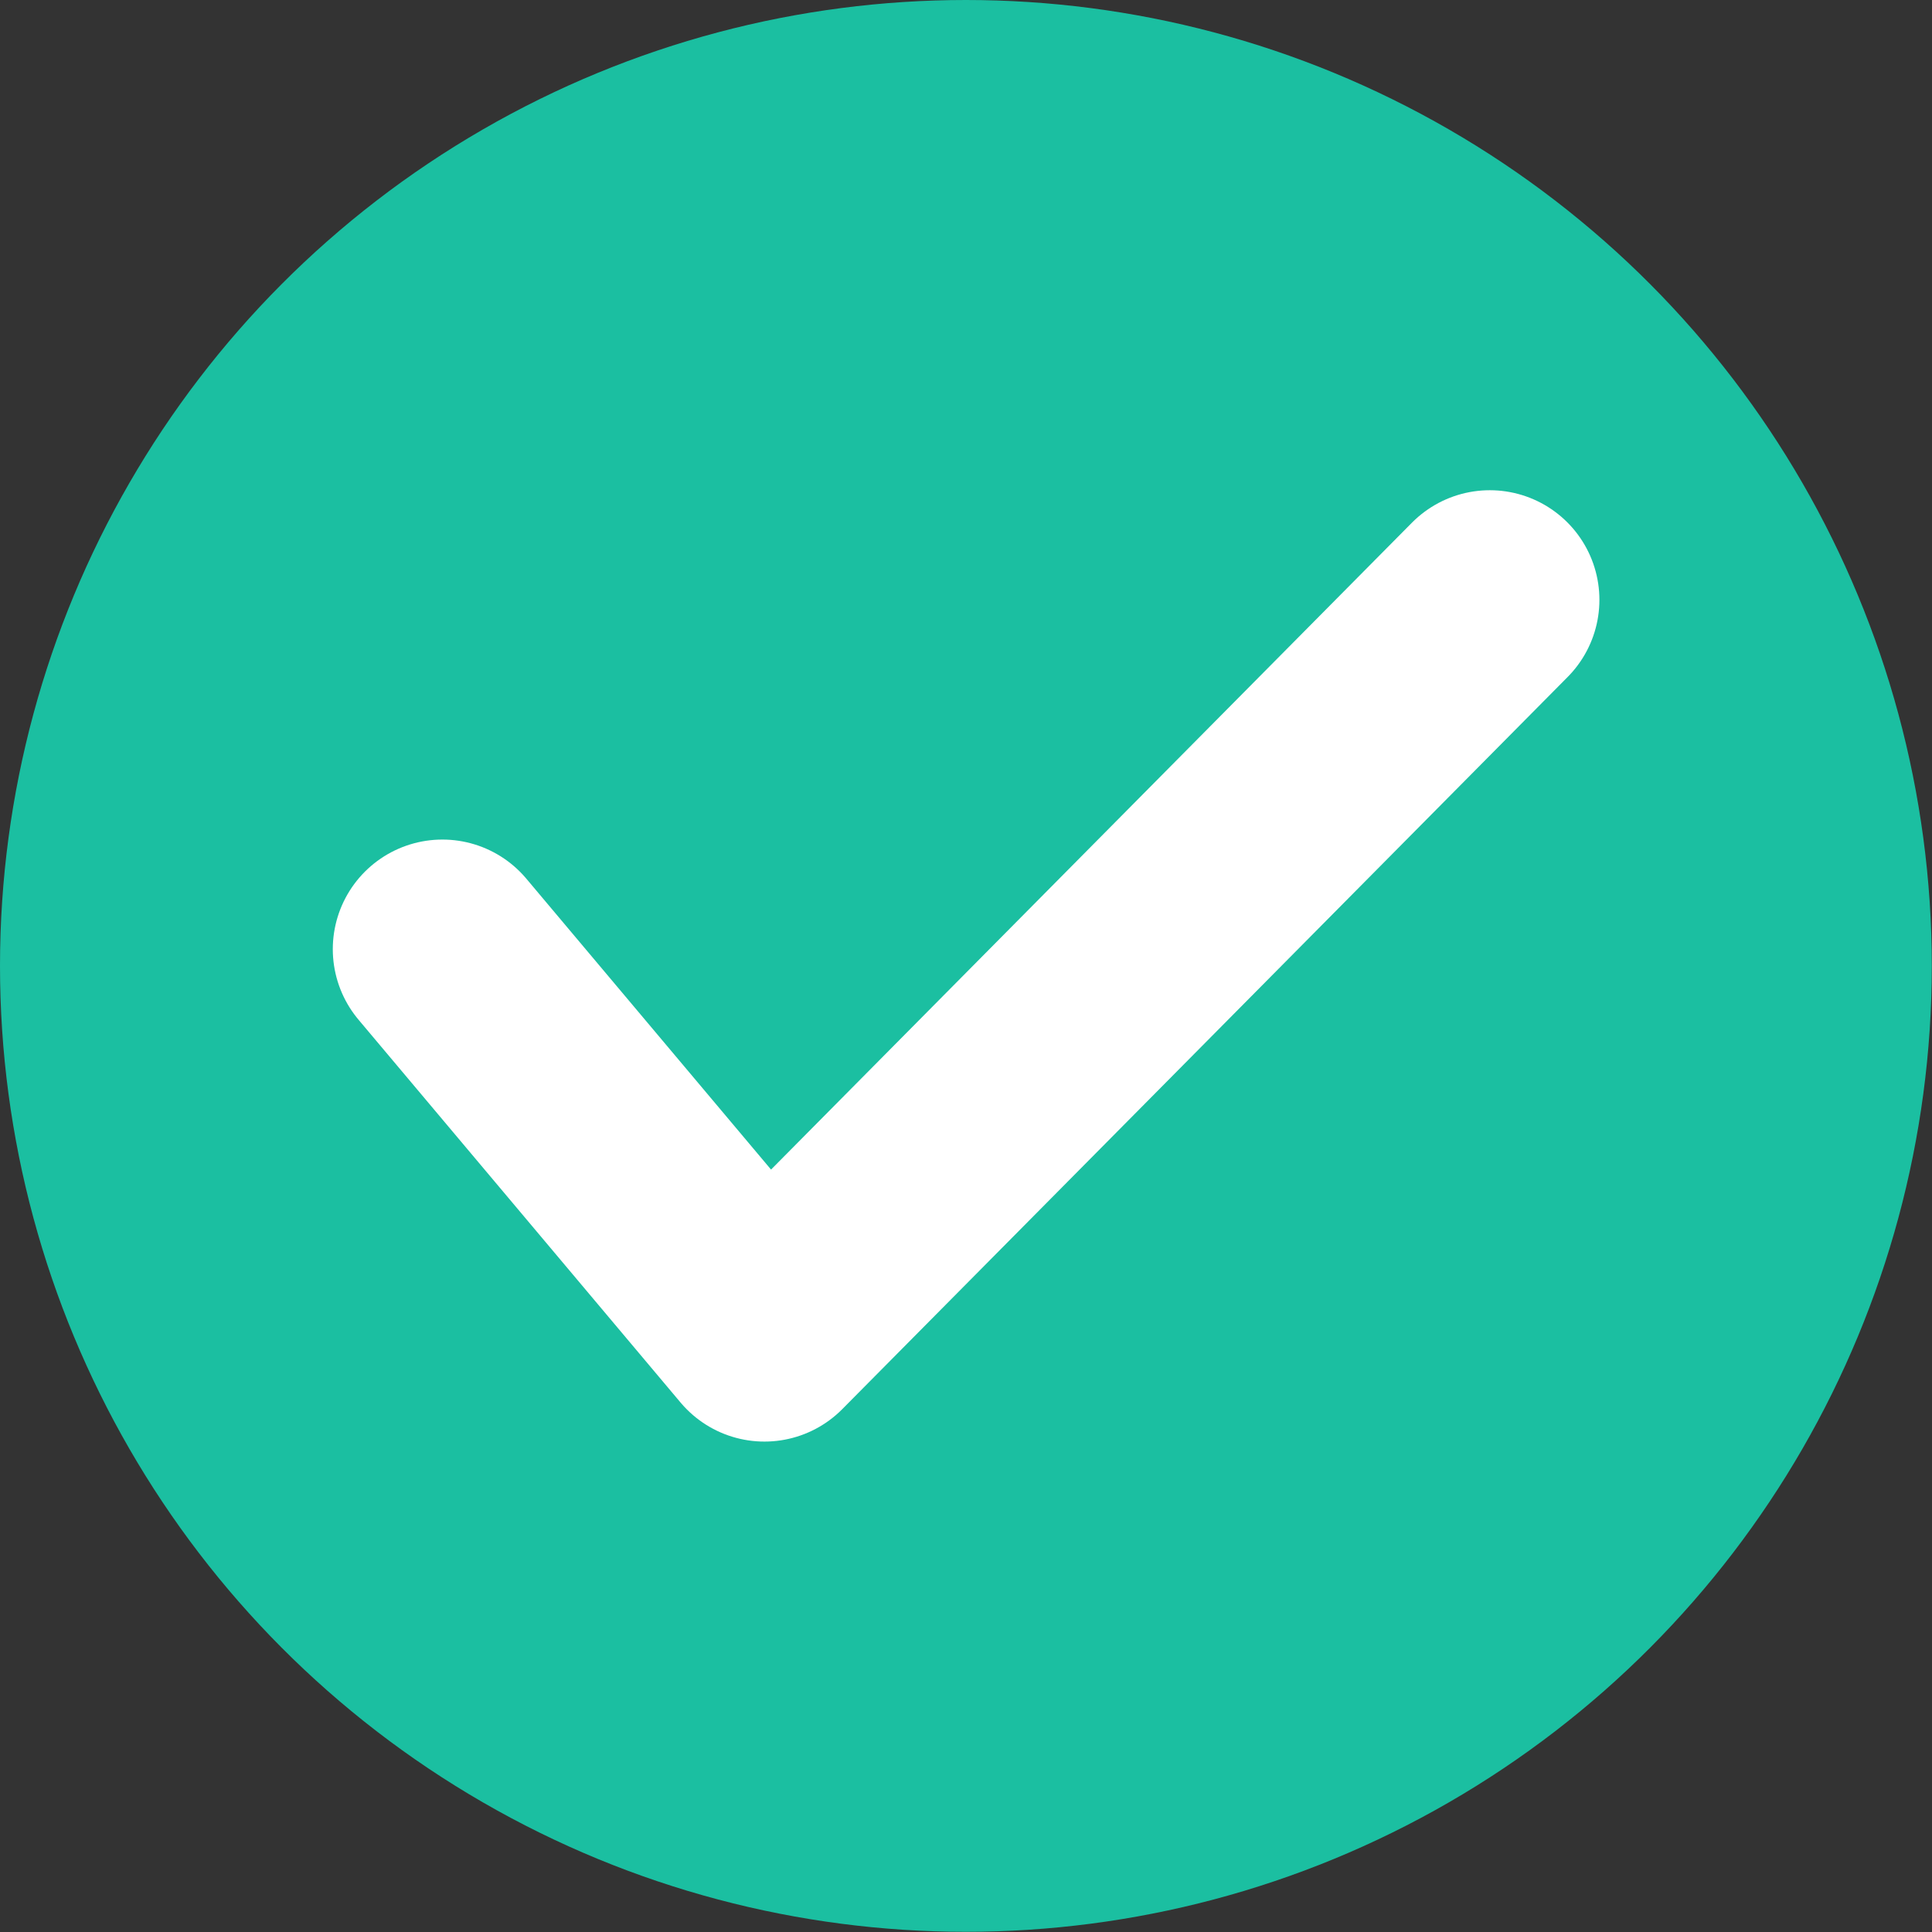 <?xml version="1.0" encoding="UTF-8"?>
<svg id="Layer_2" data-name="Layer 2" xmlns="http://www.w3.org/2000/svg" viewBox="0 0 96.95 96.95">
  <rect x="0" y="0" width="96.95" height="96.95" fill="#333333" stroke="none"/>
  <defs>
    <style>
      .cls-1 {
        fill: none;
        stroke: #fff;
        stroke-linecap: round;
        stroke-linejoin: round;
        stroke-width: 11px;
      }

      .cls-2 {
        fill: #1bbfa1;
      }
    </style>
  </defs>
  <g id="Items">
    <circle class="cls-2" cx="48.47" cy="48.47" r="48.47"/>
    <path class="cls-1" d="m22.2,47.63l16.16,19.21,36.4-36.74"/>
  </g>
</svg>